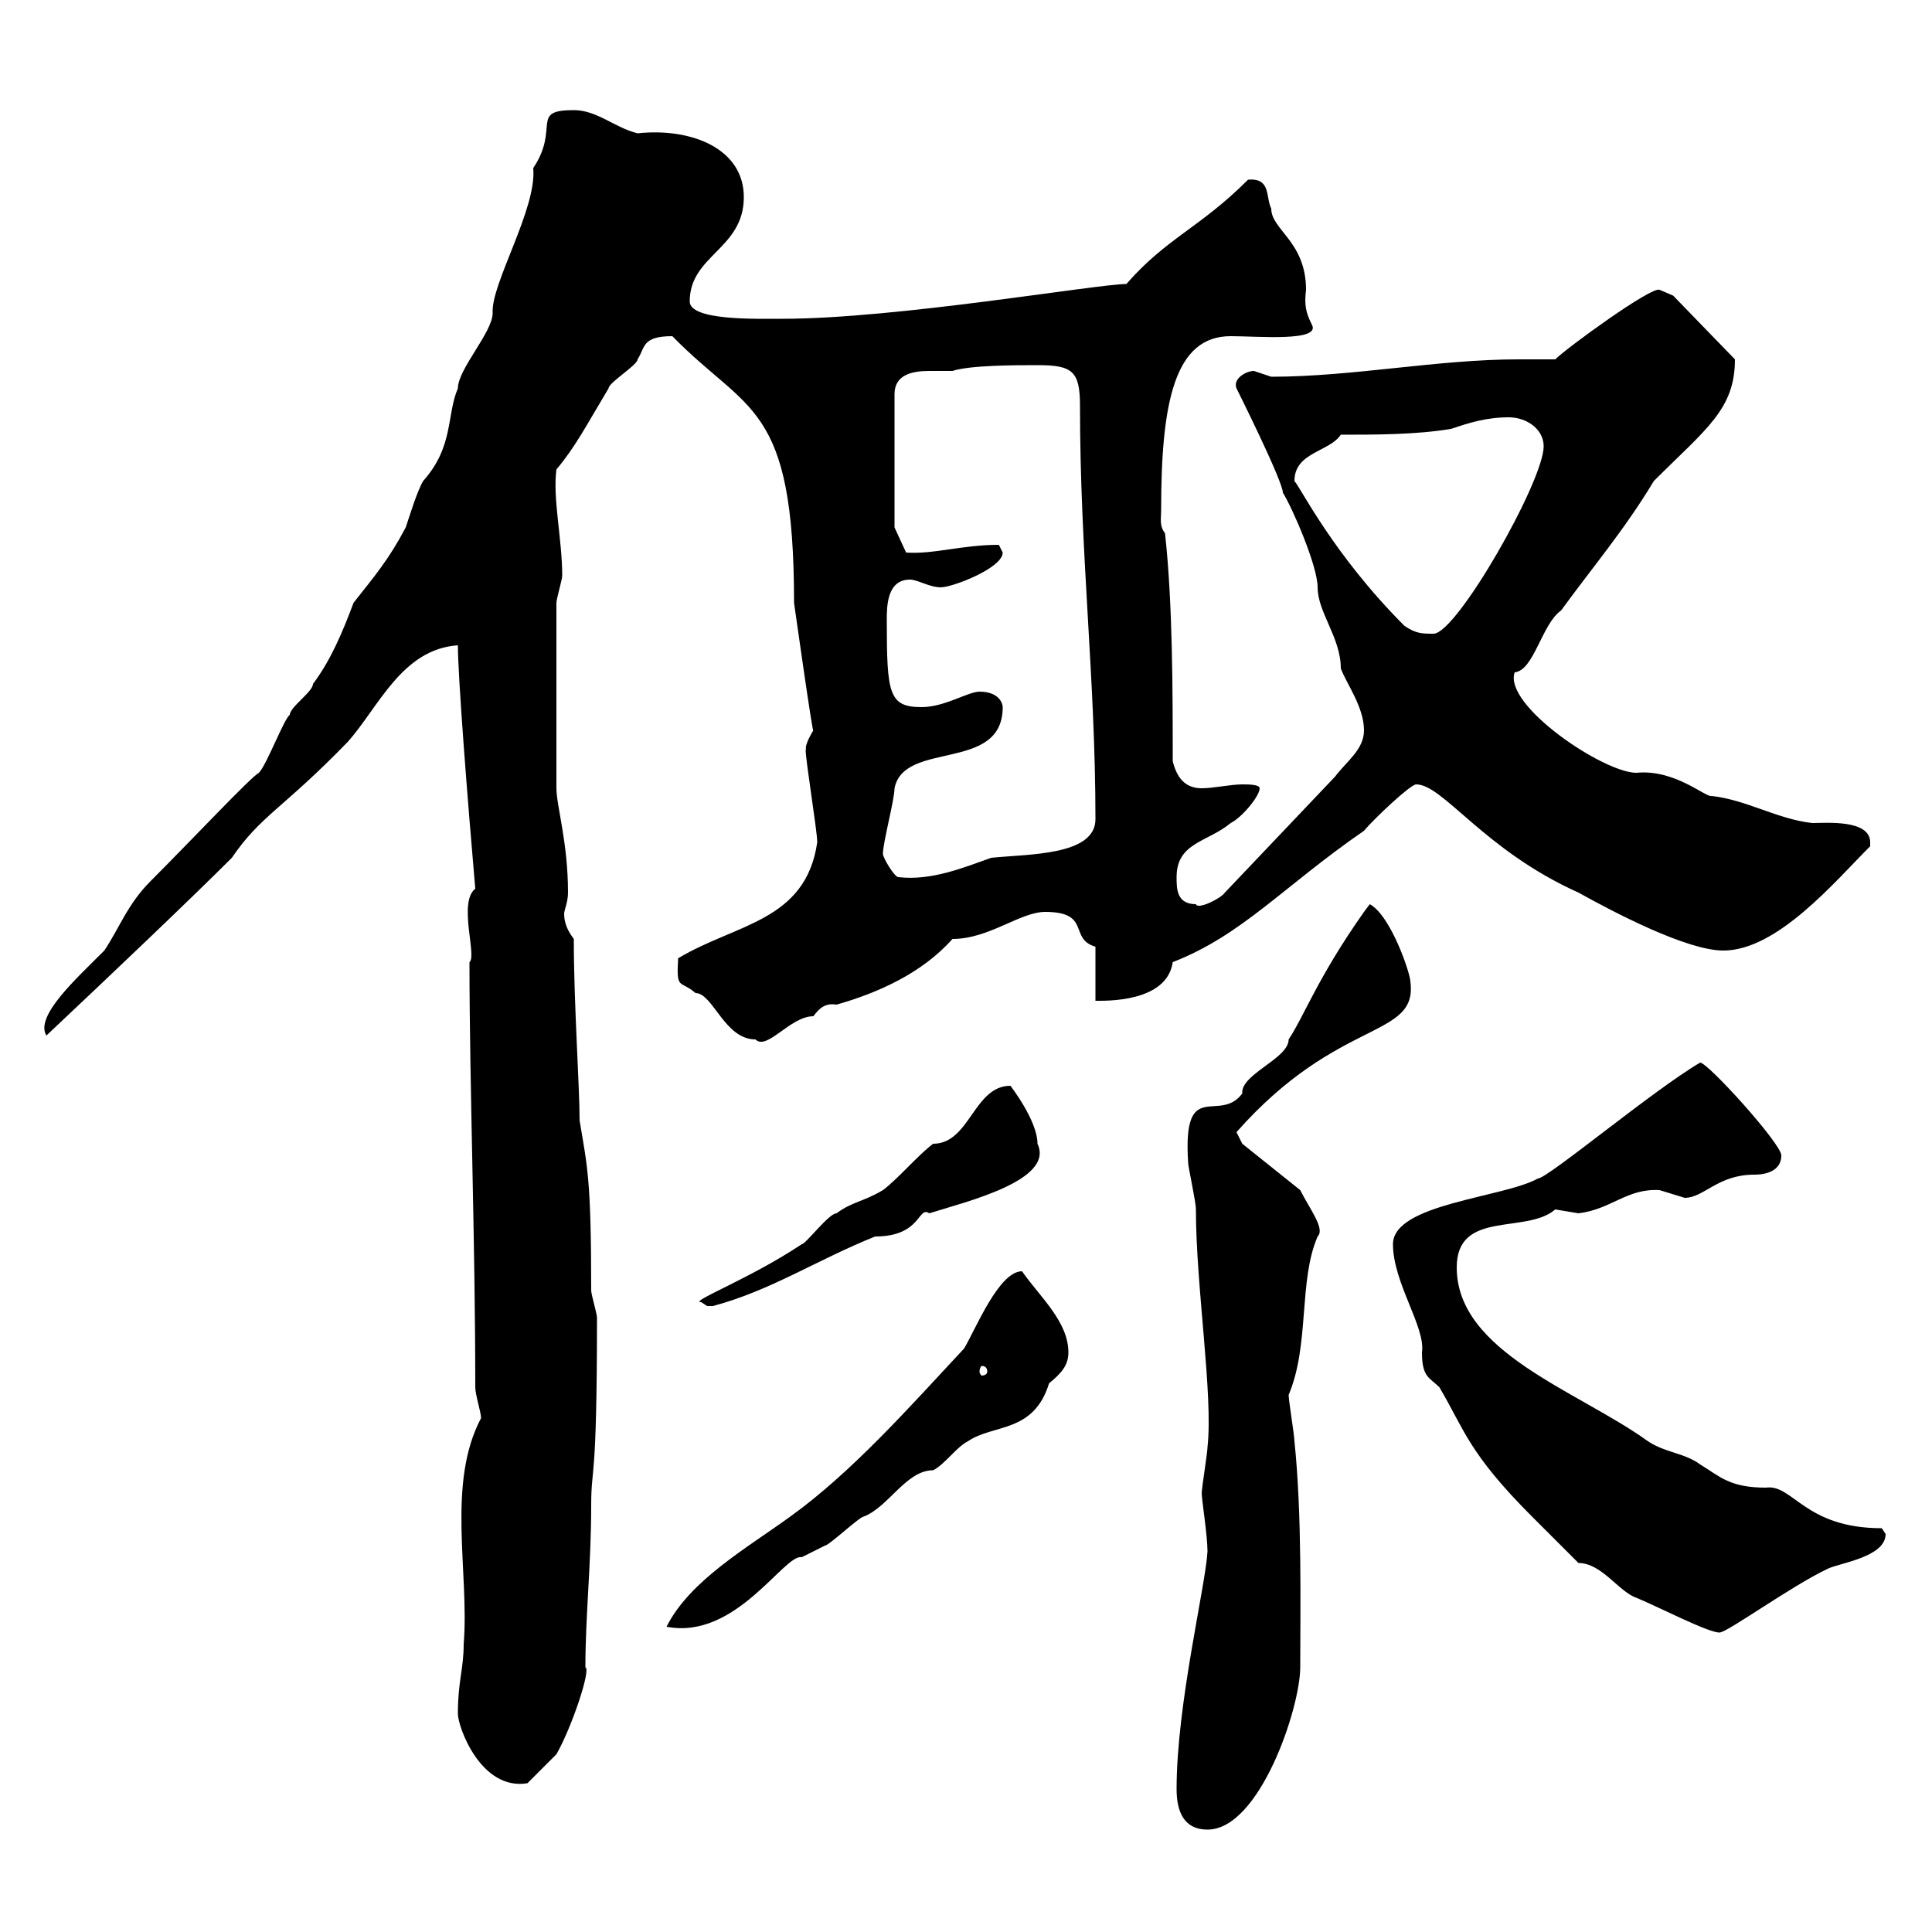 <svg xmlns="http://www.w3.org/2000/svg" xmlns:xlink="http://www.w3.org/1999/xlink" width="300" height="300"><path d="M182.70 277.80C182.70 281.40 183.90 284.10 187.50 284.10C195.60 284.10 201.90 265.20 201.90 258.90C201.90 249.90 202.20 235.20 201 223.80C201 222.90 200.10 217.50 200.10 216.60C203.40 208.80 201.60 198.90 204.60 192C205.80 190.80 203.40 187.80 201.90 184.80L192.90 177.60C192.90 177.60 192 175.80 192 175.80C207.90 157.80 220.20 161.40 219 152.40C219 151.20 216 142.20 212.70 140.40C212.70 140.40 211.80 141.60 211.80 141.60C204.60 151.80 202.50 157.80 200.10 161.40C200.10 164.40 192.60 166.80 192.90 169.80C189.30 174.60 183.60 167.10 184.50 180.60C184.50 181.20 185.70 186.60 185.70 187.80C185.70 199.80 188.40 216.60 187.50 224.70C187.50 225.60 186.60 231 186.60 231.90C186.60 232.80 187.50 238.50 187.50 240.90C187.20 246.30 182.70 264.60 182.70 277.80ZM71.10 266.10C71.10 268.20 74.70 278.10 81.90 276.90C82.80 276 85.50 273.30 86.40 272.40C88.80 268.20 91.80 259.20 90.90 258.90C90.90 250.80 91.80 243 91.80 233.70C91.80 227.40 92.70 231 92.70 204.60C92.70 204 91.80 201 91.80 200.40C91.80 183 91.20 181.20 90 174C90 168.60 89.10 156 89.10 145.80C88.20 144.60 87.60 143.40 87.60 141.90C87.60 141.30 88.20 140.10 88.20 138.60C88.20 130.80 86.40 125.10 86.40 122.40L86.40 93.60C86.40 93 87.30 90 87.30 89.40C87.30 83.70 85.80 77.40 86.40 72.90C89.40 69.30 90.90 66.30 94.50 60.30C94.50 59.40 99 56.70 99 55.80C100.20 54 99.60 52.20 104.40 52.20C116.10 64.20 123.30 62.40 123.30 93.60C123.30 93.60 126.30 114.90 126.30 113.40C124.50 116.40 125.40 116.40 125.10 116.40C125.10 118.20 126.90 129 126.90 130.80C125.10 143.10 114.30 143.40 105.30 148.80C105 153.90 105.60 152.10 108 154.20C110.70 154.20 112.50 161.40 117.30 161.40C119.10 163.20 122.70 157.80 126.30 157.80C127.20 156.60 128.10 155.70 129.90 156C136.20 154.20 143.10 151.20 147.90 145.80C153.60 145.80 158.40 141.60 162.30 141.60C169.50 141.60 165.90 145.80 170.10 147L170.10 155.40C171.60 155.40 181.20 155.70 182.10 149.40C192.90 145.20 199.20 137.70 211.80 129C213.30 127.20 219 121.80 219.90 121.80C224.10 121.80 230.40 132 245.10 138.60C250.50 141.60 261.90 147.60 267.60 147.60C276 147.60 285 136.80 290.40 131.40C290.40 131.40 290.40 131.40 290.40 130.80C290.40 127.20 283.50 127.80 281.40 127.80C276 127.20 271.20 124.20 265.80 123.60C264.90 123.90 260.10 119.40 254.10 120C249 120 233.40 109.50 235.20 104.40C238.20 104.10 239.40 96.90 242.40 94.80C247.20 88.20 252.30 82.20 256.80 74.70C264.90 66.60 269.40 63.60 269.40 55.80L259.80 45.90C259.80 45.90 257.70 45 257.70 45C256.50 44.40 243.30 54 241.50 55.80C239.70 55.80 237.60 55.80 235.80 55.80C223.20 55.80 210 58.50 197.40 58.50C197.40 58.50 194.70 57.60 194.70 57.60C193.50 57.60 191.40 58.80 192 60.30C192 60.30 199.20 74.70 199.20 76.50C200.70 78.90 204.60 87.90 204.60 91.20C204.60 95.10 208.20 99 208.20 103.80C209.10 106.20 211.80 109.80 211.80 113.40C211.80 116.40 209.10 118.20 207.30 120.60L190.20 138.60C189.60 139.50 186 141.30 185.70 140.40C182.70 140.40 182.70 138 182.70 136.20C182.70 130.80 187.50 130.80 191.10 127.80C192.90 126.90 195.60 123.60 195.60 122.40C195.60 121.80 193.80 121.80 192.90 121.80C191.10 121.80 188.40 122.40 186.60 122.40C183.90 122.40 182.70 120.60 182.10 118.20C182.10 107.40 182.10 93.60 180.90 82.80C180 81.60 180.30 80.70 180.30 79.20C180.30 62.40 182.40 52.20 191.10 52.20C195.30 52.20 205.20 53.10 203.70 50.40C202.80 48.60 202.50 47.40 202.80 45C202.80 37.50 197.40 35.70 197.40 32.40C196.50 30.60 197.40 27.60 193.80 27.90C186.30 35.40 181.20 36.90 174.90 44.10C170.40 44.10 139.20 49.50 121.50 49.50C117.30 49.50 107.10 49.80 107.10 46.80C107.10 39.60 115.50 38.70 115.50 30.60C115.50 23.10 107.40 19.80 99 20.70C95.40 19.80 92.70 17.10 89.10 17.10C82.20 17.10 87 19.80 82.80 26.10C83.40 32.40 76.20 44.10 76.50 48.60C76.50 51.60 71.10 57.30 71.10 60.30C69.30 64.50 70.50 69.30 65.70 74.70C64.80 76.20 63.60 80.10 63 81.90C60.30 87 58.20 89.40 54.90 93.60C53.10 98.40 51.30 102.60 48.60 106.20C48.60 107.40 45 109.80 45 111C44.10 111.60 41.40 118.80 40.20 120C39 120.60 30 130.20 23.40 136.80C19.80 140.40 18.60 144 16.20 147.60C11.70 152.10 5.40 157.80 7.20 160.80C17.40 151.20 29.70 139.50 36 133.20C40.50 126.60 43.80 125.70 54 115.20C58.80 109.80 62.40 100.80 71.10 100.20C71.10 105 72.60 124.20 73.80 138C71.10 140.10 74.10 148.50 72.90 149.40C72.90 168.60 73.80 192.30 73.80 215.40C73.80 216.60 74.70 219.30 74.70 220.20C69.30 230.40 72.90 244.20 72 255.30C72 259.20 71.10 261 71.10 266.10ZM245.10 242.70C248.70 242.70 251.40 247.20 254.10 248.10C257.70 249.60 265.20 253.50 267 253.50C268.20 253.50 278.10 246.30 283.80 243.60C285.60 242.70 292.80 241.80 292.80 238.20C292.80 238.20 292.20 237.30 292.20 237.30C280.20 237.30 278.40 230.40 274.20 231C268.50 231 267 229.20 264 227.40C261.60 225.60 258.60 225.60 255.90 223.80C245.10 216 226.20 210 226.20 196.80C226.20 187.80 237 191.70 241.50 187.80C241.50 187.80 245.10 188.40 245.10 188.40C250.20 187.80 252.60 184.50 257.70 184.80C257.70 184.80 261.60 186 261.60 186C264.60 186 266.70 182.40 272.40 182.40C273 182.40 276.60 182.40 276.60 179.40C276.60 177.60 265.20 165 264 165C256.80 169.20 240.30 183 238.80 183C233.40 186 216.30 186.90 216.30 193.20C216.30 199.20 221.40 206.10 220.80 210C220.80 213.90 222 213.90 223.50 215.40C227.40 222 228 225.60 237.90 235.50C238.80 236.40 244.20 241.80 245.10 242.70ZM158.70 197.40C155.10 197.40 151.50 206.40 149.70 209.40C141.30 218.40 132.30 228.60 122.70 235.50C116.10 240.30 107.10 245.40 103.50 252.60C114.30 254.70 121.80 241.20 124.50 241.80C124.50 241.80 128.10 240 128.10 240C128.70 240 133.50 235.50 134.10 235.50C138 234 140.70 228.30 144.90 228.30C146.70 227.40 148.50 224.70 150.30 223.80C154.20 221.10 160.50 222.60 162.90 214.80C164.70 213.30 165.90 212.10 165.90 210C165.90 205.20 161.40 201.30 158.70 197.40ZM153.30 213C153.30 213.30 153 213.60 152.40 213.60C152.40 213.60 152.10 213.30 152.10 213C152.10 212.40 152.40 212.10 152.40 212.10C153 212.10 153.30 212.40 153.30 213ZM108.90 202.20C108.90 202.20 109.80 202.80 109.80 202.80C110.70 202.80 110.70 202.80 110.70 202.80C119.70 200.40 126.90 195.60 135.90 192C143.10 192 142.50 187.20 144.30 188.40C150 186.60 163.80 183.30 161.10 177.60C161.10 174 156.90 168.60 156.90 168.60C151.20 168.60 150.60 177.60 144.90 177.60C142.50 179.40 139.50 183 137.10 184.80C134.10 186.60 132.30 186.60 129.90 188.40C128.70 188.40 125.10 193.20 124.50 193.20C116.40 198.60 106.80 202.20 108.90 202.20ZM137.10 132.60C137.10 130.80 138.90 124.20 138.90 122.40C140.40 114.90 155.70 120 155.70 109.80C155.70 109.20 155.10 107.40 152.10 107.40C150.30 107.40 146.70 109.80 143.10 109.80C138 109.80 137.70 107.70 137.70 96.30C137.70 94.20 137.70 90 141.30 90C142.50 90 144.30 91.20 146.10 91.20C147.90 91.20 155.70 88.20 155.70 85.80C155.70 85.80 155.10 84.60 155.10 84.60C149.40 84.60 144.90 86.10 140.70 85.80L138.90 81.90L138.90 61.20C138.90 58.20 141.60 57.60 144.30 57.60C145.80 57.60 146.70 57.60 147.90 57.60C150.60 56.70 157.80 56.70 161.10 56.70C166.50 56.70 167.70 57.60 167.70 63C167.70 86.10 170.10 105.30 170.10 127.20C170.10 132.90 159.60 132.60 153.90 133.20C149.70 134.70 144.60 136.80 139.50 136.20C138.90 136.20 137.10 133.20 137.10 132.60ZM218.10 97.20C207 86.10 201.90 75.60 201 74.70C201 70.20 206.40 70.20 208.20 67.50C213.60 67.50 219.90 67.50 225.30 66.60C228 65.70 230.70 64.80 234.30 64.80C237 64.80 239.70 66.60 239.70 69.30C239.70 74.70 226.20 98.40 222.60 98.40C220.80 98.40 219.90 98.40 218.10 97.20Z"/></svg>